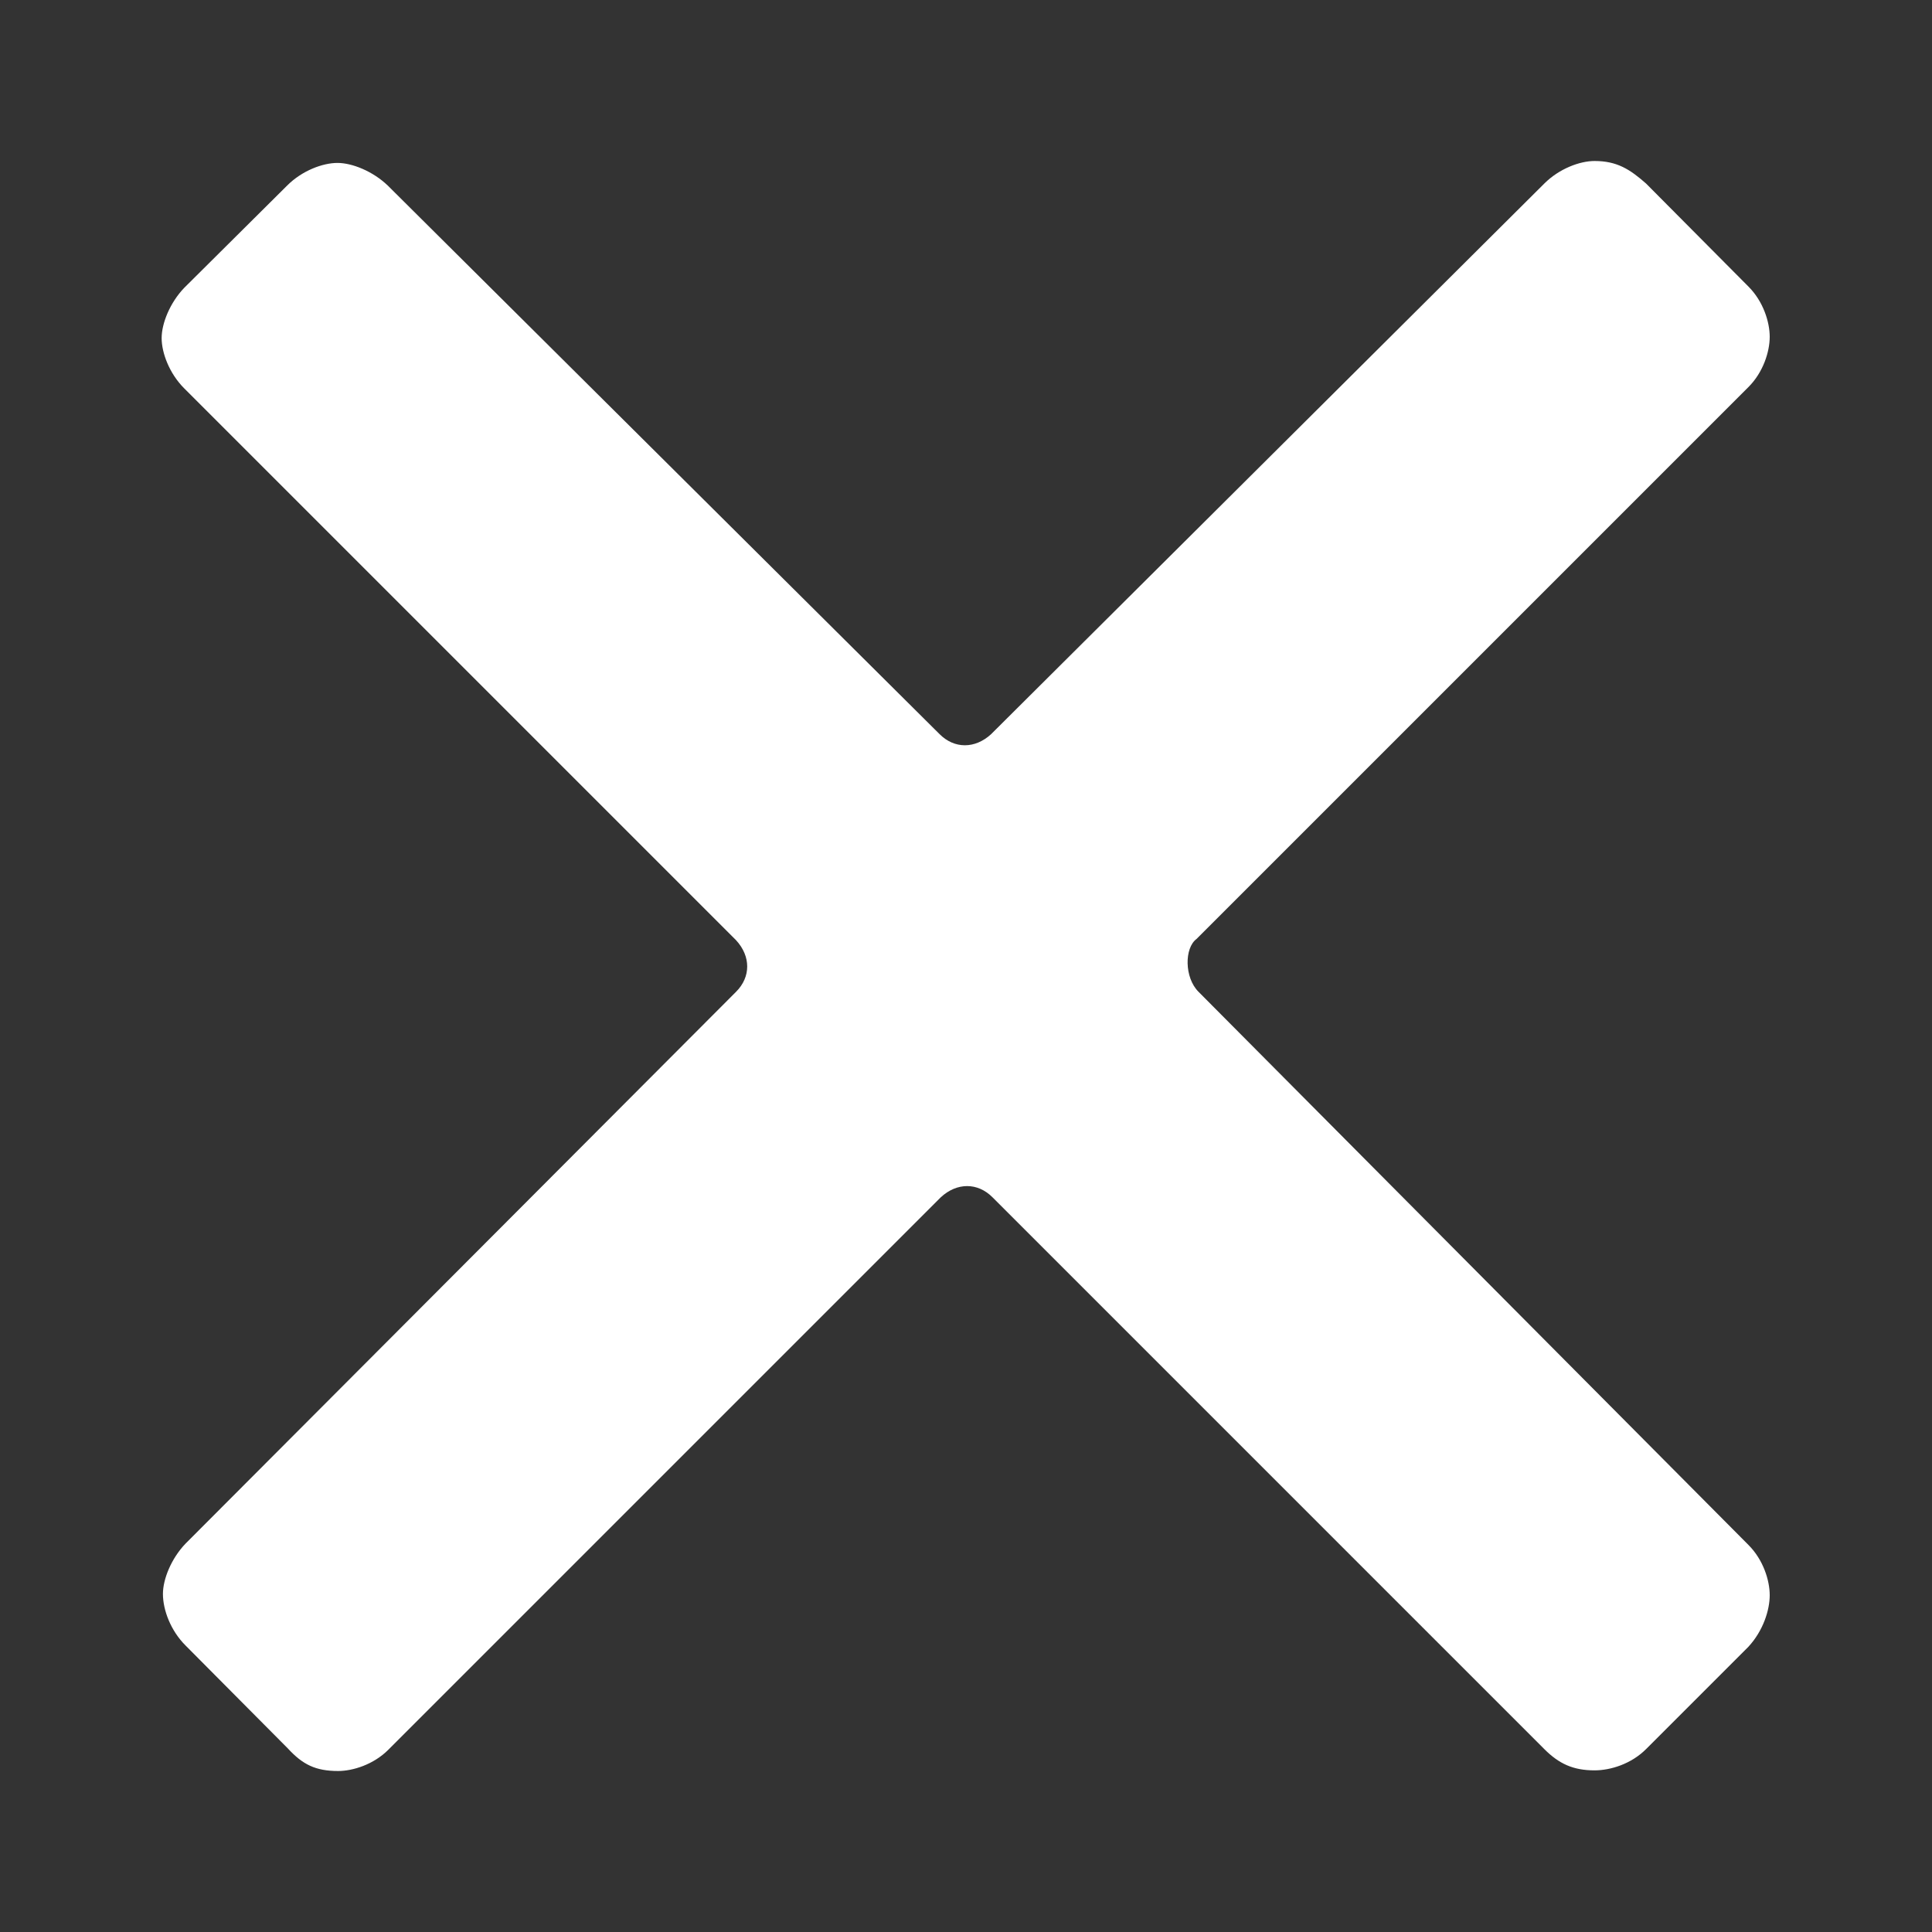 <svg version="1.1" xmlns="http://www.w3.org/2000/svg" xmlns:xlink="http://www.w3.org/1999/xlink" x="0px" y="0px"
	 viewBox="0 0 300 300" style="enable-background:new 0 0 300 300;" xml:space="preserve">
<rect x="0" y="0" width="300" height="300" fill="#333333" stroke="none"/>
<path fill="#fff" d="M186.1,154c-2.2-2.2-2.2-6.8-0.3-8.2l85.7-85.7c2.3-2.3,3.3-5.5,3.3-7.8s-1-5.5-3.3-7.8l-15.9-16c-2.5-2.2-4.5-3.5-8-3.5
	c-2.3,0-5.5,1.2-7.8,3.5L153.9,114c-2.5,2.3-5.7,2.3-8,0L60.2,28.8c-2.3-2.2-5.5-3.5-7.8-3.5s-5.5,1.2-7.8,3.5l-16,15.9
	c-2.2,2.3-3.5,5.5-3.5,7.8s1.2,5.5,3.5,7.8l85.7,85.7c2.3,2.5,2.3,5.7,0,8l-85.5,85.7c-2.2,2.3-3.5,5.5-3.5,7.8c0,2.5,1.2,5.7,3.5,8
	l15.9,16C47,274,49,275,52.5,275c2.3,0,5.5-1,7.8-3.3l85.8-85.8c2.5-2.3,5.7-2.3,8,0l85.7,85.7c2.3,2.3,4.5,3.3,7.8,3.3
	c2.5,0,5.7-1,8-3.3l15.9-15.9c2.3-2.5,3.3-5.7,3.3-8c0-2.3-1-5.5-3.3-7.8L186.1,154z"/>
</svg>
